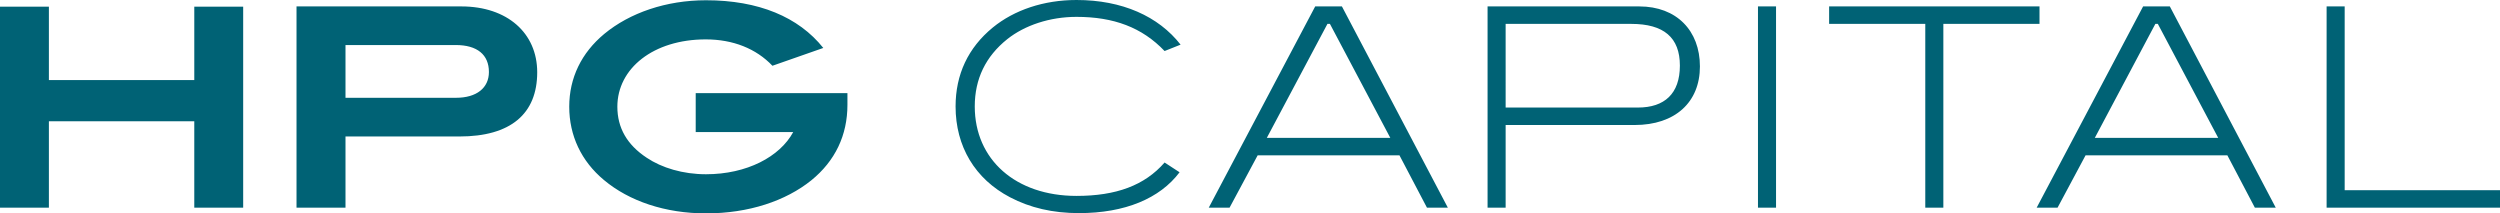 <?xml version="1.0" encoding="UTF-8"?>
<svg id="Ebene_1" data-name="Ebene 1" xmlns="http://www.w3.org/2000/svg" viewBox="0 0 291.97 24.93">
  <defs>
    <style>
      .cls-1 {
        fill: #006275;
        stroke-width: 0px;
      }
    </style>
  </defs>
  <path class="cls-1" d="M291.97,24.25v-2.04h-18.14V.75h-2.11v23.5h20.26ZM238.19,2.79V.75h-24.57v2.04h11.23v21.46h2.11V2.79h11.23ZM207.42.75h-2.11v23.5h2.11V.75ZM137.89,5.23c-2.6-3.34-6.85-5.23-12.17-5.23-3.83,0-7.27,1.17-9.77,3.21-2.89,2.37-4.35,5.49-4.35,9.22,0,4.67,2.27,8.47,6.36,10.61,2.34,1.23,5,1.85,8.05,1.85,5.39,0,9.45-1.72,11.75-4.77l-1.75-1.14c-2.34,2.69-5.68,3.9-10.29,3.9-7.11,0-11.88-4.25-11.88-10.45,0-3.21,1.27-5.84,3.8-7.86,2.04-1.62,4.97-2.6,8.08-2.6,4.35,0,7.66,1.23,10.29,3.99l1.88-.75ZM98.97,12.24v-1.36h-17.72v4.54h11.39c-1.56,2.89-5.42,4.93-10.19,4.93-2.69,0-5.16-.75-6.91-1.92-2.31-1.52-3.44-3.5-3.44-5.97,0-4.48,4.22-7.86,10.32-7.86,3.18,0,5.88,1.07,7.79,3.08l5.94-2.08C93.26,1.98,88.59.03,82.45.03c-4.64,0-8.89,1.46-11.88,3.93-2.66,2.21-4.09,5.13-4.09,8.5s1.4,6.36,4.06,8.57c2.95,2.47,7.17,3.89,11.91,3.89,5,0,9.32-1.46,12.3-3.86,2.79-2.27,4.22-5.26,4.22-8.83M28.4,24.25V.78h-5.71v8.57H5.71V.78H0v23.47h5.71v-10.09h16.98v10.09h5.71ZM156.72.75h-3.12l-12.43,23.5h2.43l3.28-6.11h16.56l3.21,6.11h2.44L156.72.75ZM147.95,16.1l7.08-13.31h.29l7.05,13.31h-14.42ZM191.45.75h-17.72v23.5h2.11v-9.65h15.06c4.74,0,7.63-2.66,7.63-6.84s-2.73-7.01-7.08-7.01ZM191.29,12.56h-15.45V2.79h14.67c3.8,0,5.68,1.59,5.68,4.87s-1.79,4.9-4.9,4.9ZM253.41.75h-3.12l-12.43,23.5h2.44l3.27-6.11h16.56l3.21,6.11h2.44L253.41.75ZM244.65,16.1l7.07-13.31h.29l7.05,13.31h-14.41ZM53.88.75h-19.25v23.5h5.72v-8.31h13.3c5.98,0,9.09-2.63,9.09-7.5,0-4.58-3.5-7.69-8.86-7.69ZM53.26,11.42h-12.91v-6.16h12.88c2.5,0,3.87,1.13,3.87,3.15,0,1.85-1.43,3.01-3.84,3.01Z"/>
</svg>